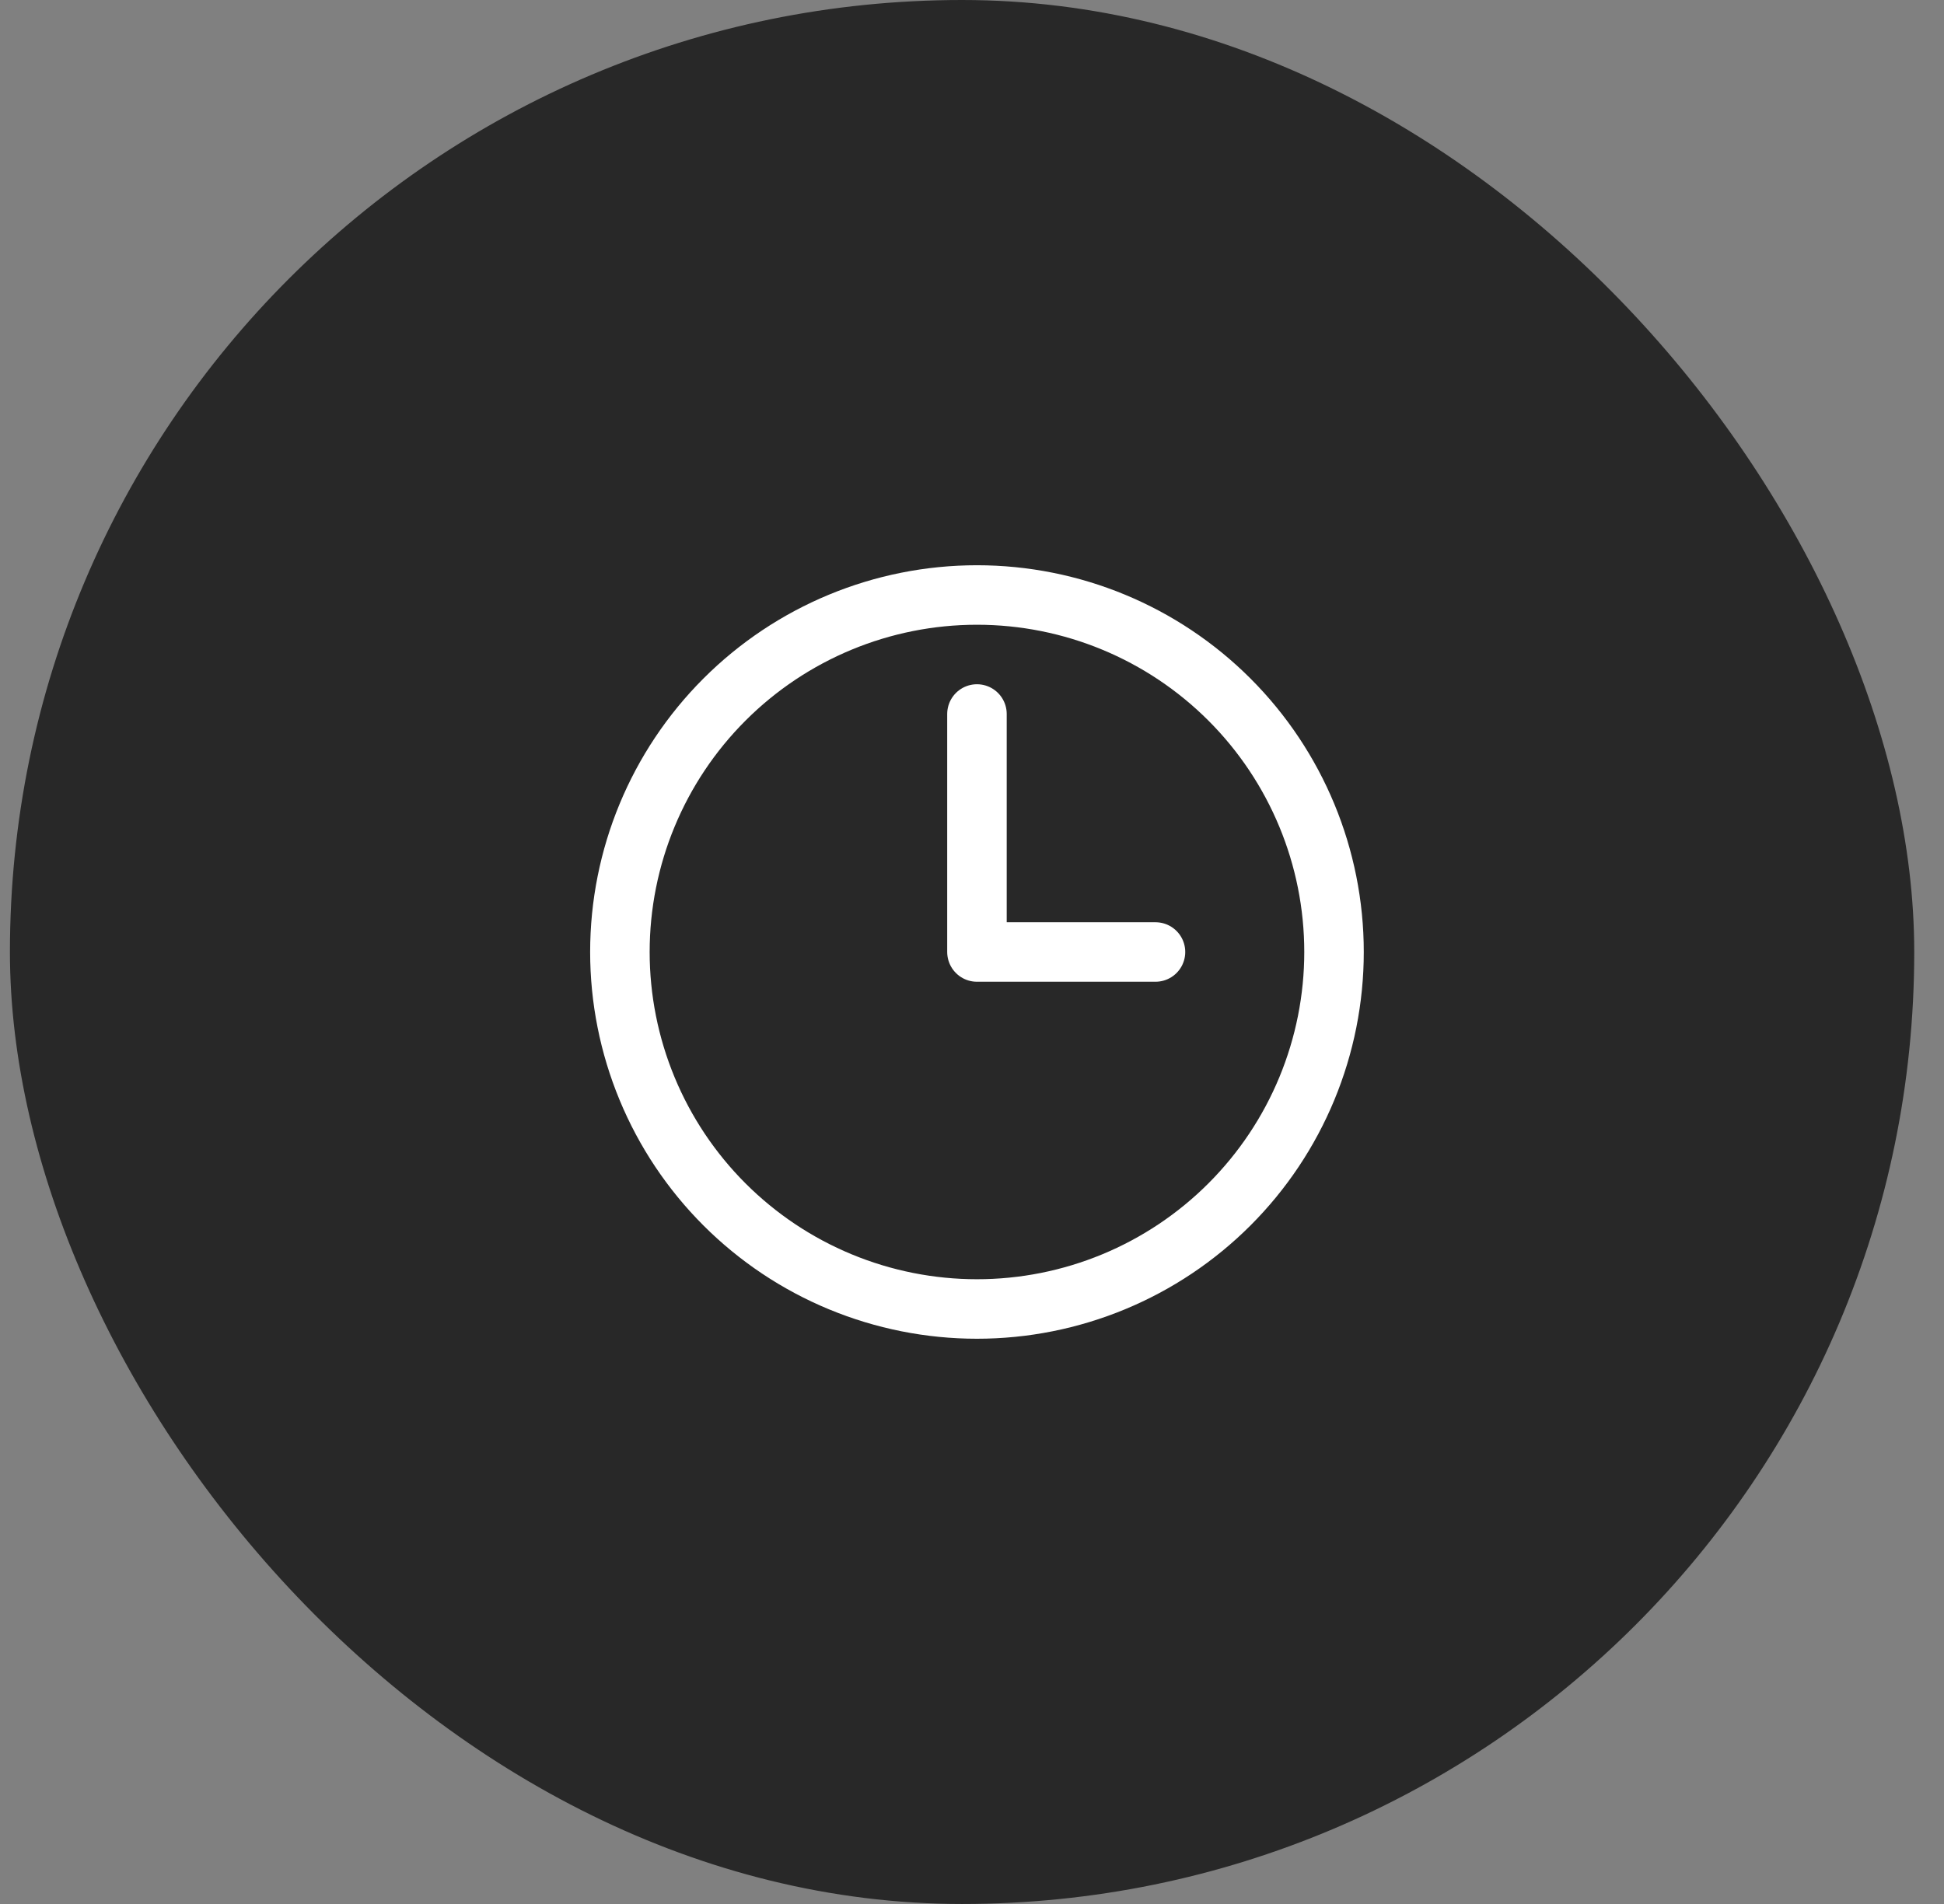 <svg width="49" height="48" viewBox="0 0 49 48" fill="none" xmlns="http://www.w3.org/2000/svg">
<rect x="0" y="0" width="49" height="48" fill="#808080" stroke="none"/>
<rect x="0.25" width="48" height="48" rx="24" fill="#282828"/>
<path d="M24.625 18V24H29.125M33.625 24C33.625 25.182 33.392 26.352 32.94 27.444C32.488 28.536 31.825 29.528 30.989 30.364C30.153 31.2 29.161 31.863 28.069 32.315C26.977 32.767 25.807 33 24.625 33C23.443 33 22.273 32.767 21.181 32.315C20.089 31.863 19.097 31.2 18.261 30.364C17.425 29.528 16.762 28.536 16.31 27.444C15.858 26.352 15.625 25.182 15.625 24C15.625 21.613 16.573 19.324 18.261 17.636C19.949 15.948 22.238 15 24.625 15C27.012 15 29.301 15.948 30.989 17.636C32.677 19.324 33.625 21.613 33.625 24Z" stroke="white" stroke-width="1.5" stroke-linecap="round" stroke-linejoin="round"/>
</svg>
